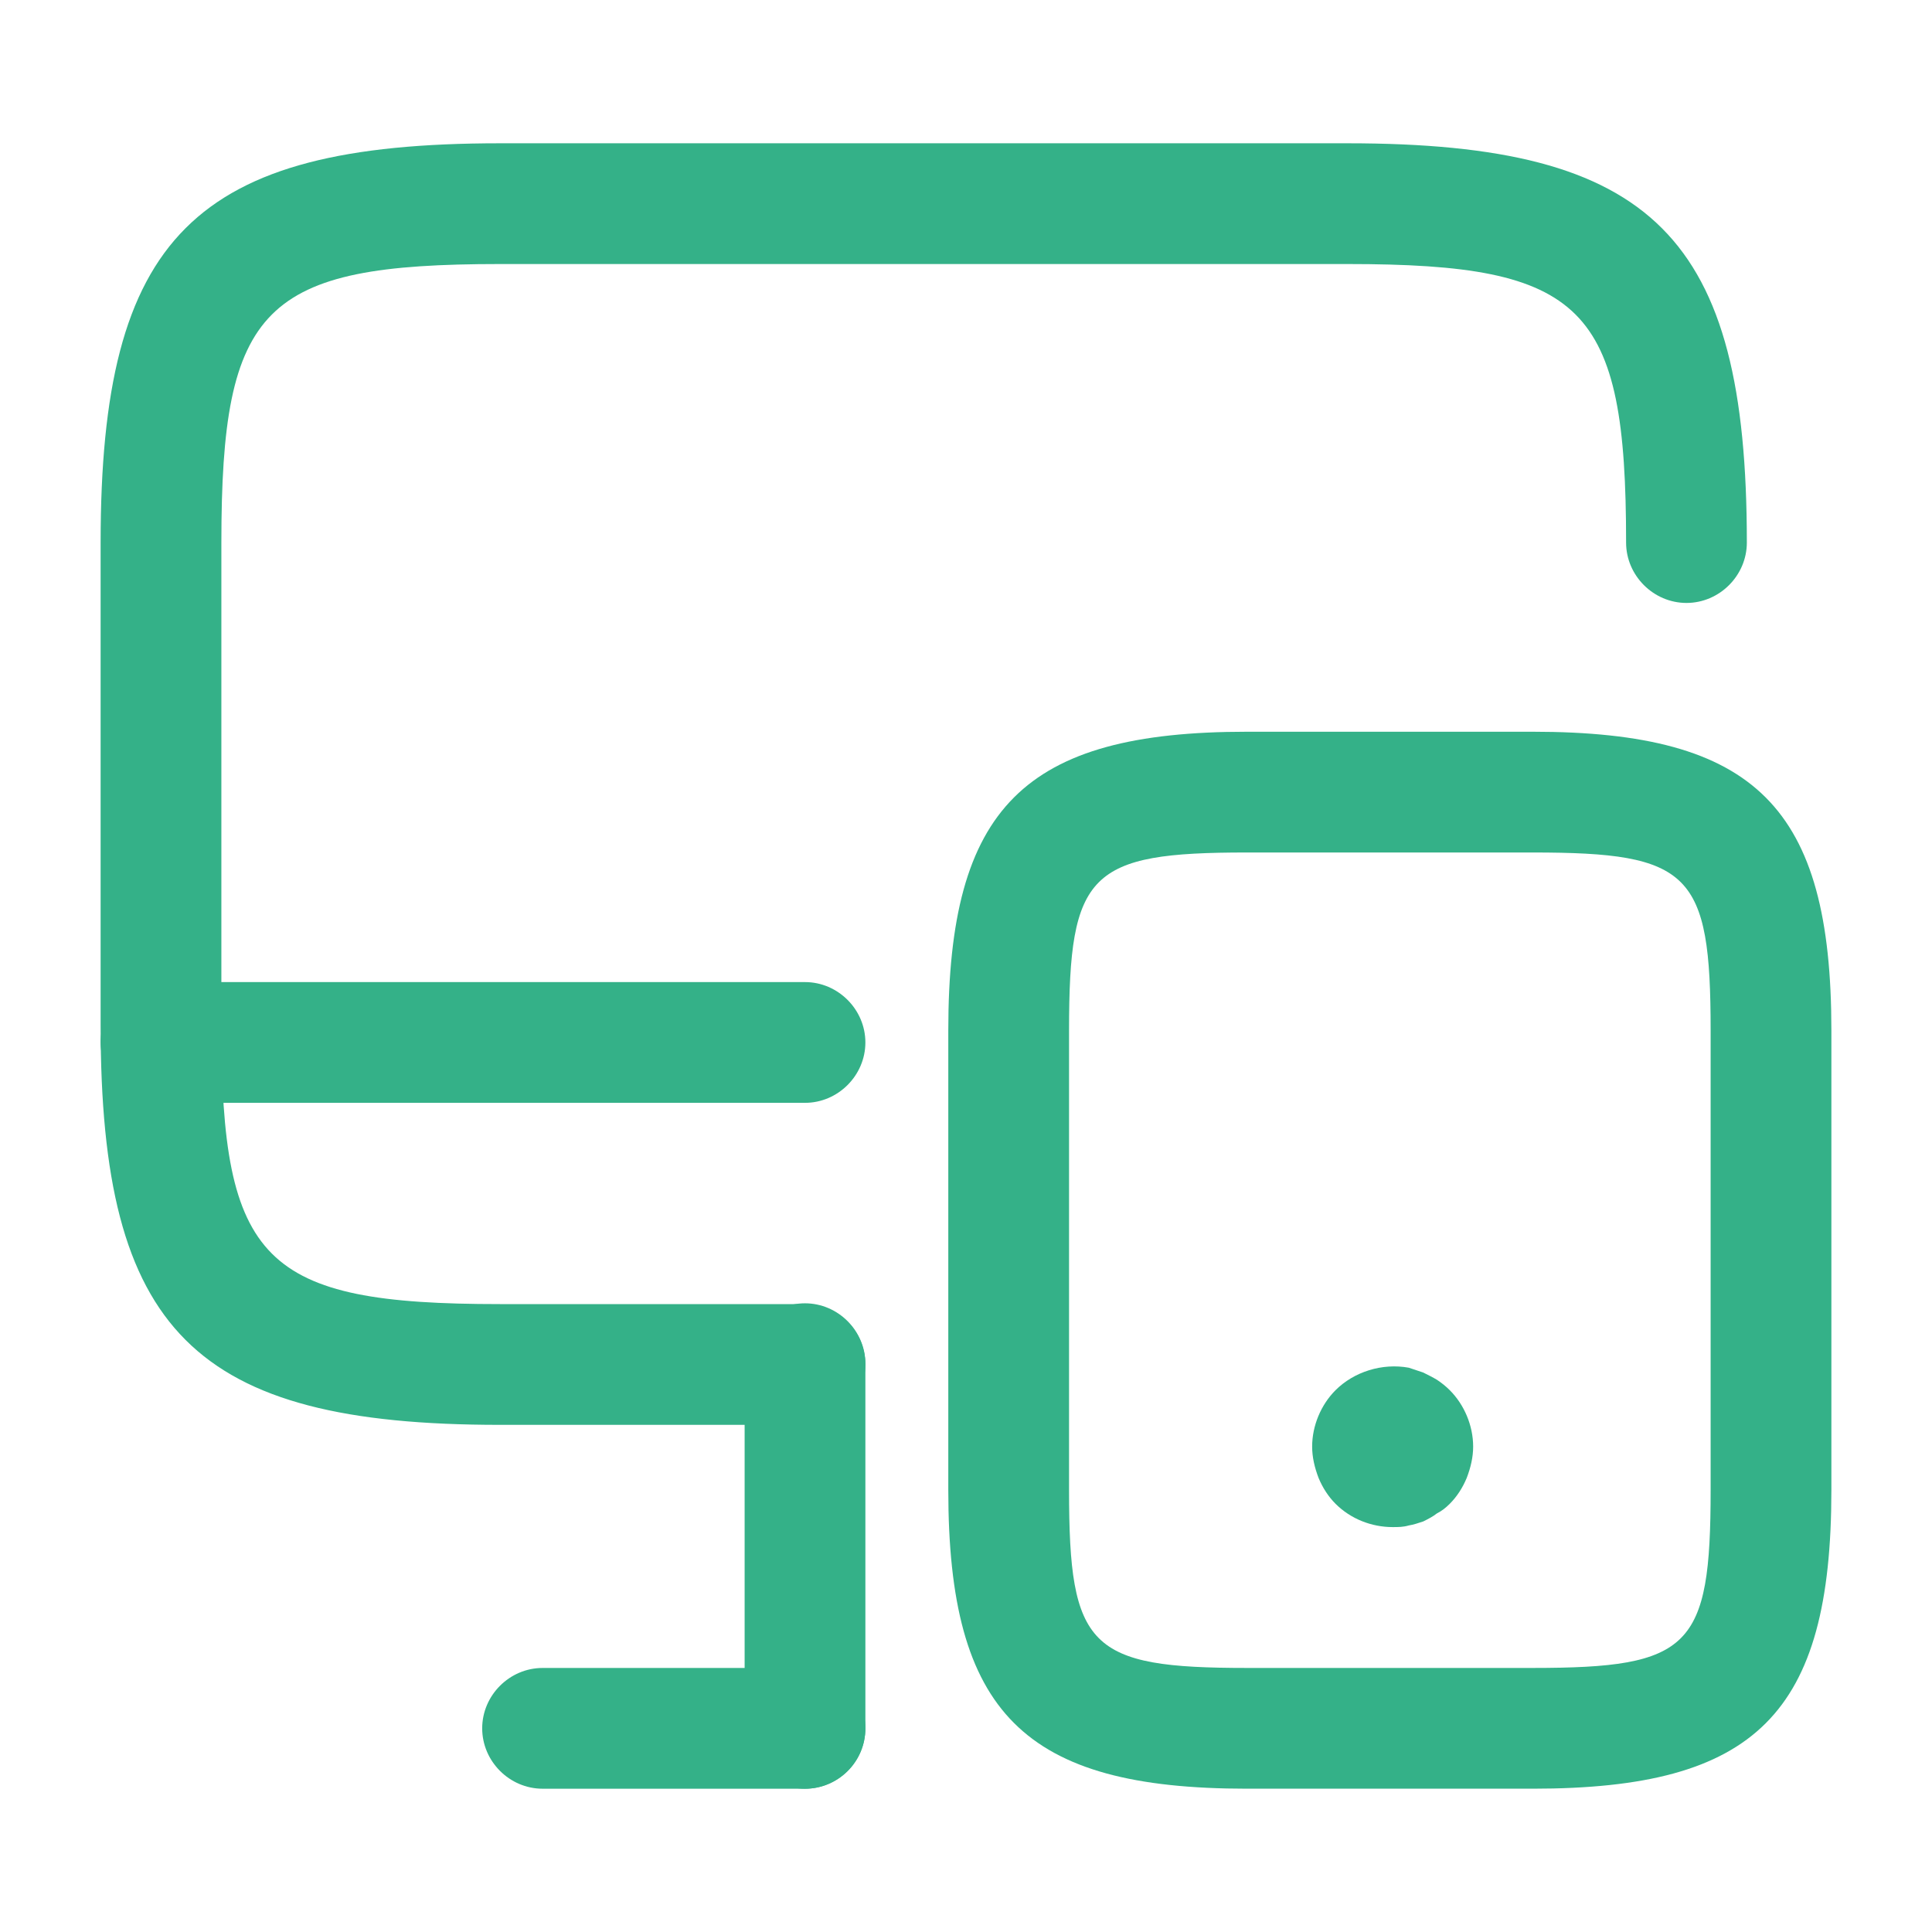 <svg width="110" height="110" viewBox="0 0 110 110" fill="none" xmlns="http://www.w3.org/2000/svg">
<path d="M45.833 81.125H28.462C11.046 81.125 5.729 75.808 5.729 58.392V30.892C5.729 13.475 11.046 8.158 28.462 8.158H76.725C94.142 8.158 99.458 13.475 99.458 30.892C99.458 32.771 97.9 34.329 96.021 34.329C94.142 34.329 92.583 32.771 92.583 30.892C92.583 17.416 90.2 15.033 76.725 15.033H28.462C14.988 15.033 12.604 17.416 12.604 30.892V58.392C12.604 71.867 14.988 74.25 28.462 74.25H45.833C47.712 74.25 49.271 75.808 49.271 77.687C49.271 79.567 47.712 81.125 45.833 81.125Z" fill="#34B188"/>
<path d="M45.833 101.843C43.954 101.843 42.396 100.284 42.396 98.405V77.643C42.396 75.763 43.954 74.205 45.833 74.205C47.712 74.205 49.271 75.763 49.271 77.643V98.405C49.271 100.33 47.712 101.843 45.833 101.843Z" fill="#34B188"/>
<path d="M45.833 62.791H9.167C7.288 62.791 5.729 61.233 5.729 59.353C5.729 57.474 7.288 55.916 9.167 55.916H45.833C47.712 55.916 49.271 57.474 49.271 59.353C49.271 61.233 47.712 62.791 45.833 62.791Z" fill="#34B188"/>
<path d="M45.833 101.842H30.892C29.012 101.842 27.454 100.283 27.454 98.404C27.454 96.525 29.012 94.967 30.892 94.967H45.833C47.712 94.967 49.271 96.525 49.271 98.404C49.271 100.283 47.712 101.842 45.833 101.842Z" fill="#34B188"/>
<path d="M87.267 101.841H70.996C58.3 101.841 53.992 97.533 53.992 84.837V58.666C53.992 45.97 58.3 41.662 70.996 41.662H87.267C99.963 41.662 104.271 45.97 104.271 58.666V84.837C104.271 97.579 99.963 101.841 87.267 101.841ZM70.996 48.537C62.013 48.537 60.867 49.683 60.867 58.666V84.837C60.867 93.82 62.013 94.966 70.996 94.966H87.267C96.25 94.966 97.396 93.82 97.396 84.837V58.666C97.396 49.683 96.25 48.537 87.267 48.537H70.996Z" fill="#34B188"/>
<path d="M79.292 86.946C78.1 86.946 76.908 86.488 76.037 85.617C75.625 85.204 75.304 84.7 75.075 84.15C74.846 83.554 74.708 82.959 74.708 82.363C74.708 81.171 75.213 79.979 76.037 79.154C77.092 78.1 78.696 77.596 80.208 77.871C80.483 77.963 80.758 78.054 81.033 78.146C81.308 78.284 81.583 78.421 81.812 78.558C82.088 78.742 82.317 78.925 82.546 79.154C83.371 79.979 83.875 81.171 83.875 82.363C83.875 82.959 83.737 83.554 83.508 84.15C83.279 84.7 82.958 85.204 82.546 85.617C82.317 85.846 82.088 86.029 81.812 86.167C81.583 86.35 81.308 86.488 81.033 86.625C80.758 86.717 80.483 86.808 80.208 86.854C79.888 86.946 79.612 86.946 79.292 86.946Z" fill="#34B188"/>
</svg>

